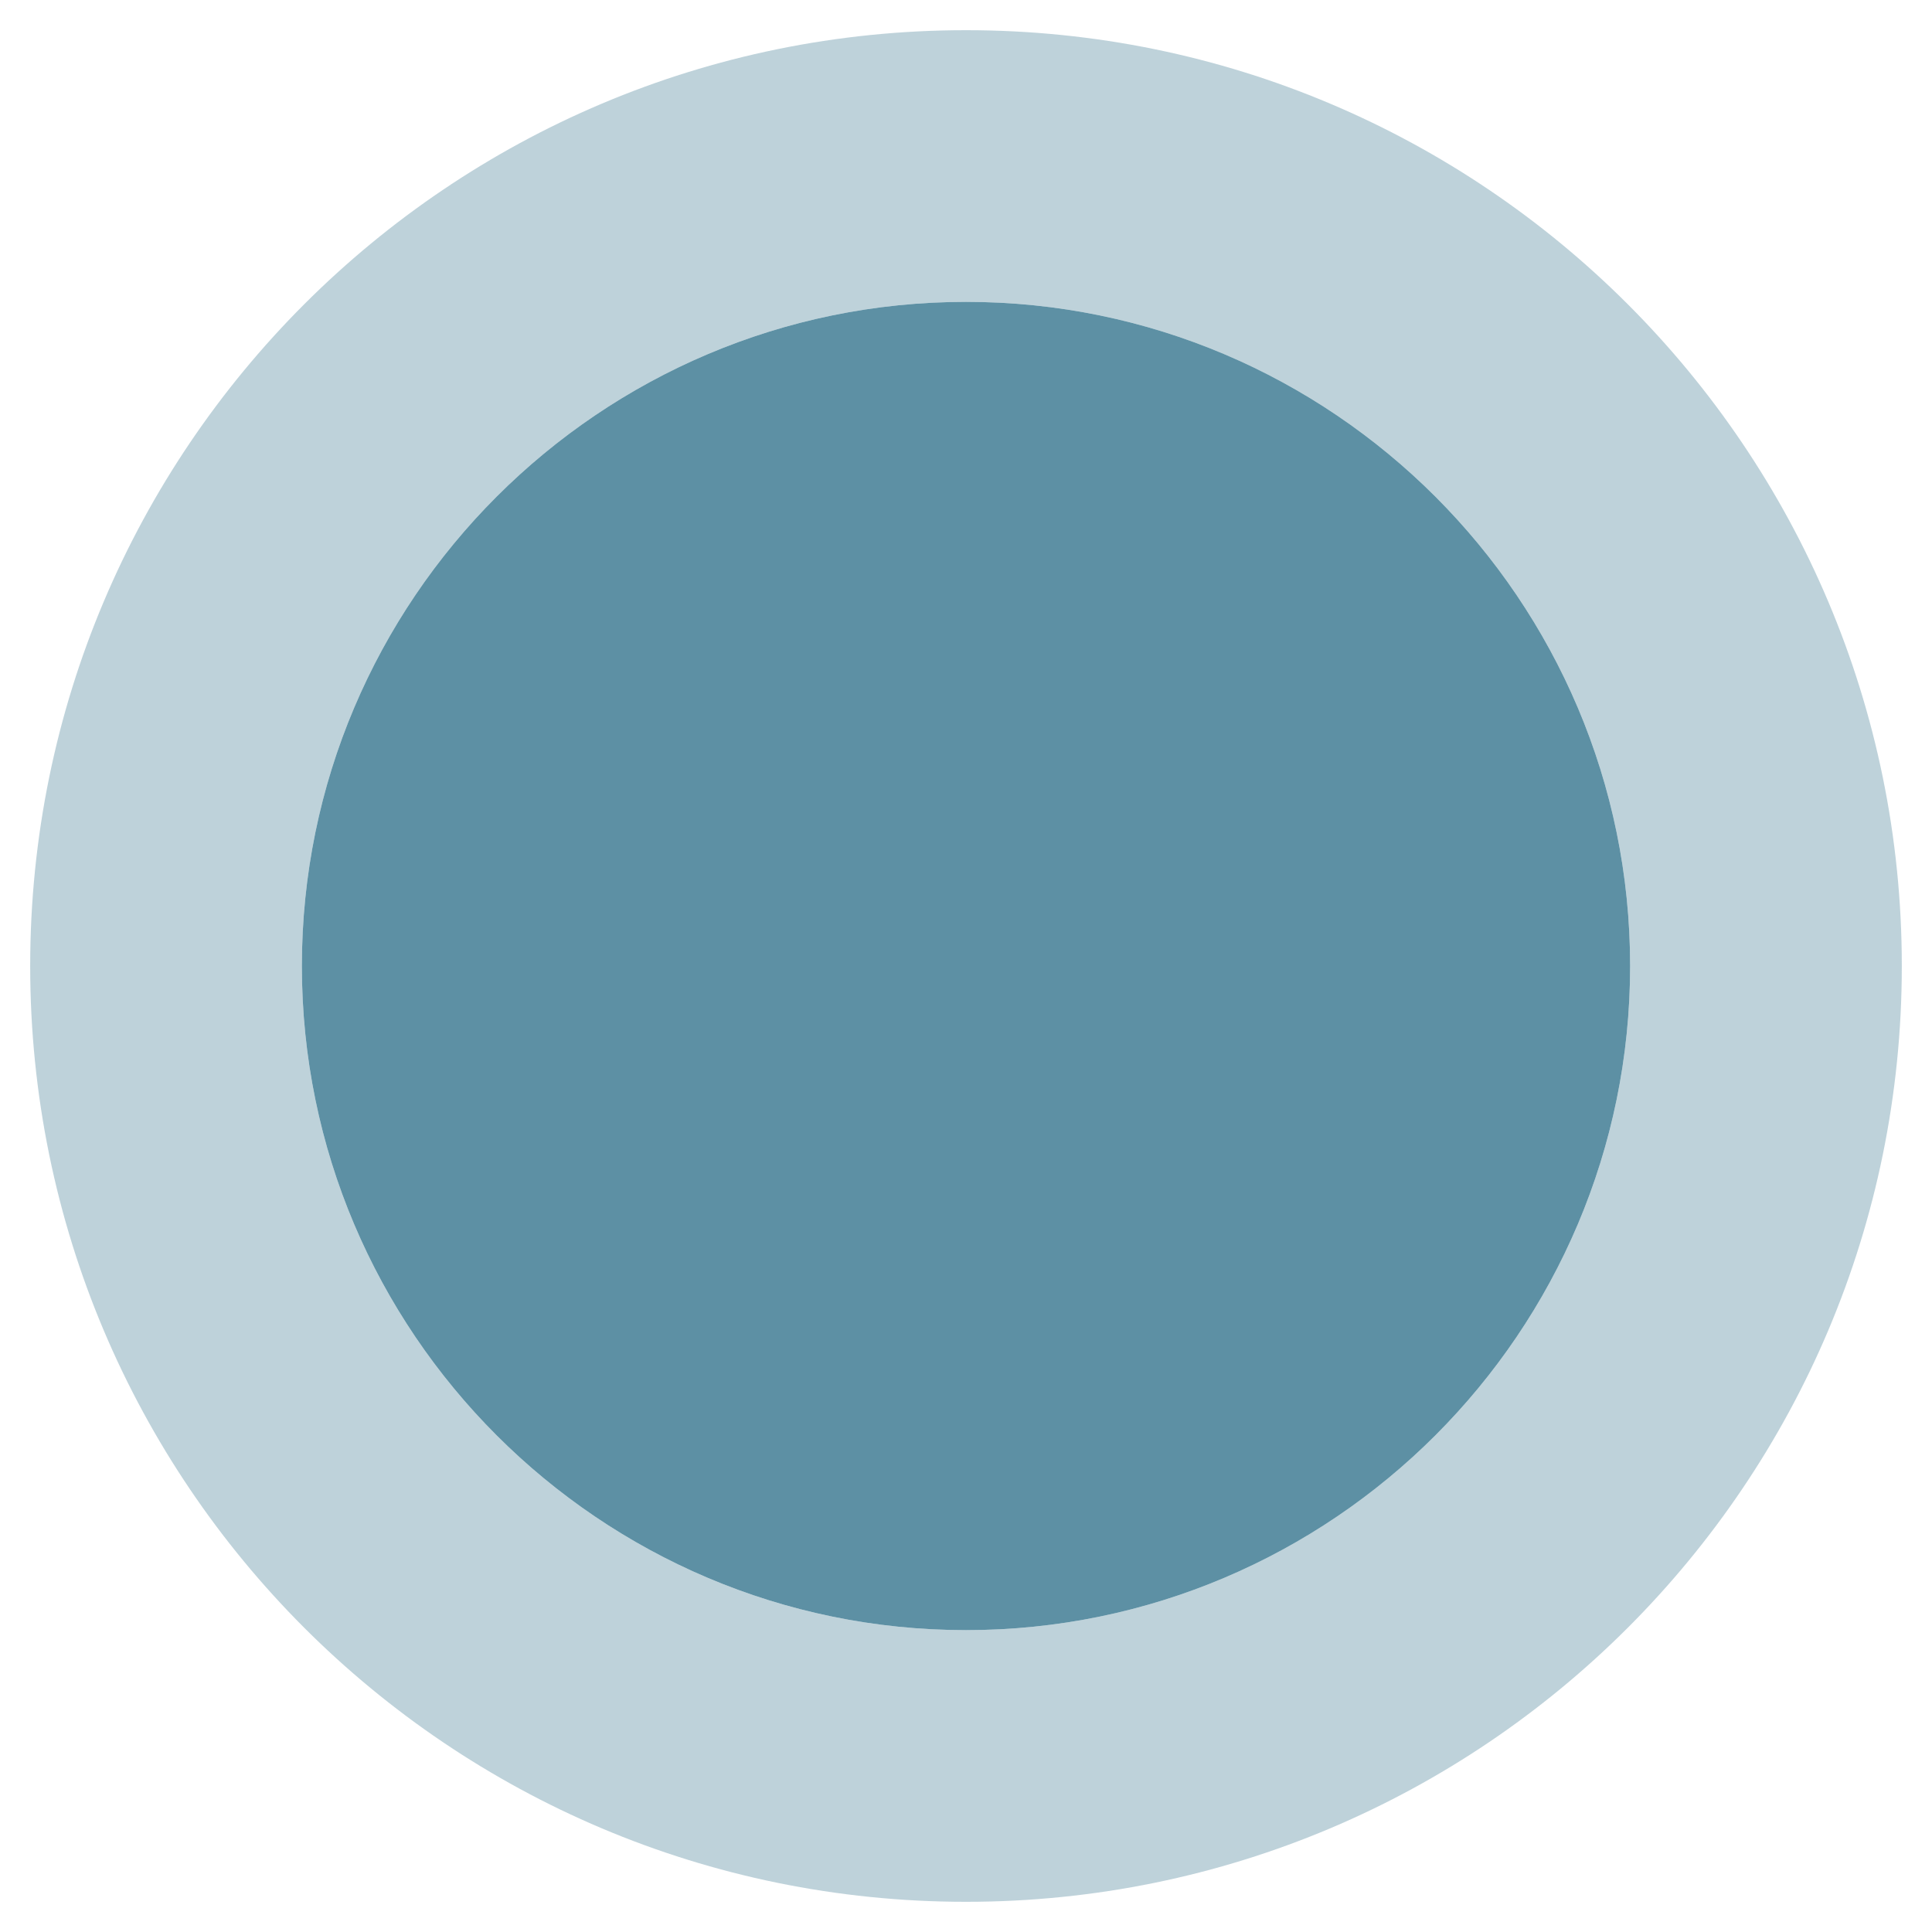 <svg version="1.1" viewBox="0 0 512 512" xmlns="http://www.w3.org/2000/svg"><defs><style>.fa-secondary{opacity:.4}</style></defs><path class="fa-secondary" d="M256 8C119 8 8 119 8 256s111 248 248 248 248-111 248-248S393 8 256 8zm0 424c-97.06 0-176-79-176-176S158.94 80 256 80s176 79 176 176-78.94 176-176 176z" fill="#5d90a4"/><path class="fa-primary" d="M256 432c-97.06 0-176-79-176-176S158.94 80 256 80s176 79 176 176-78.94 176-176 176z" fill="#5d90a4"/></svg>
